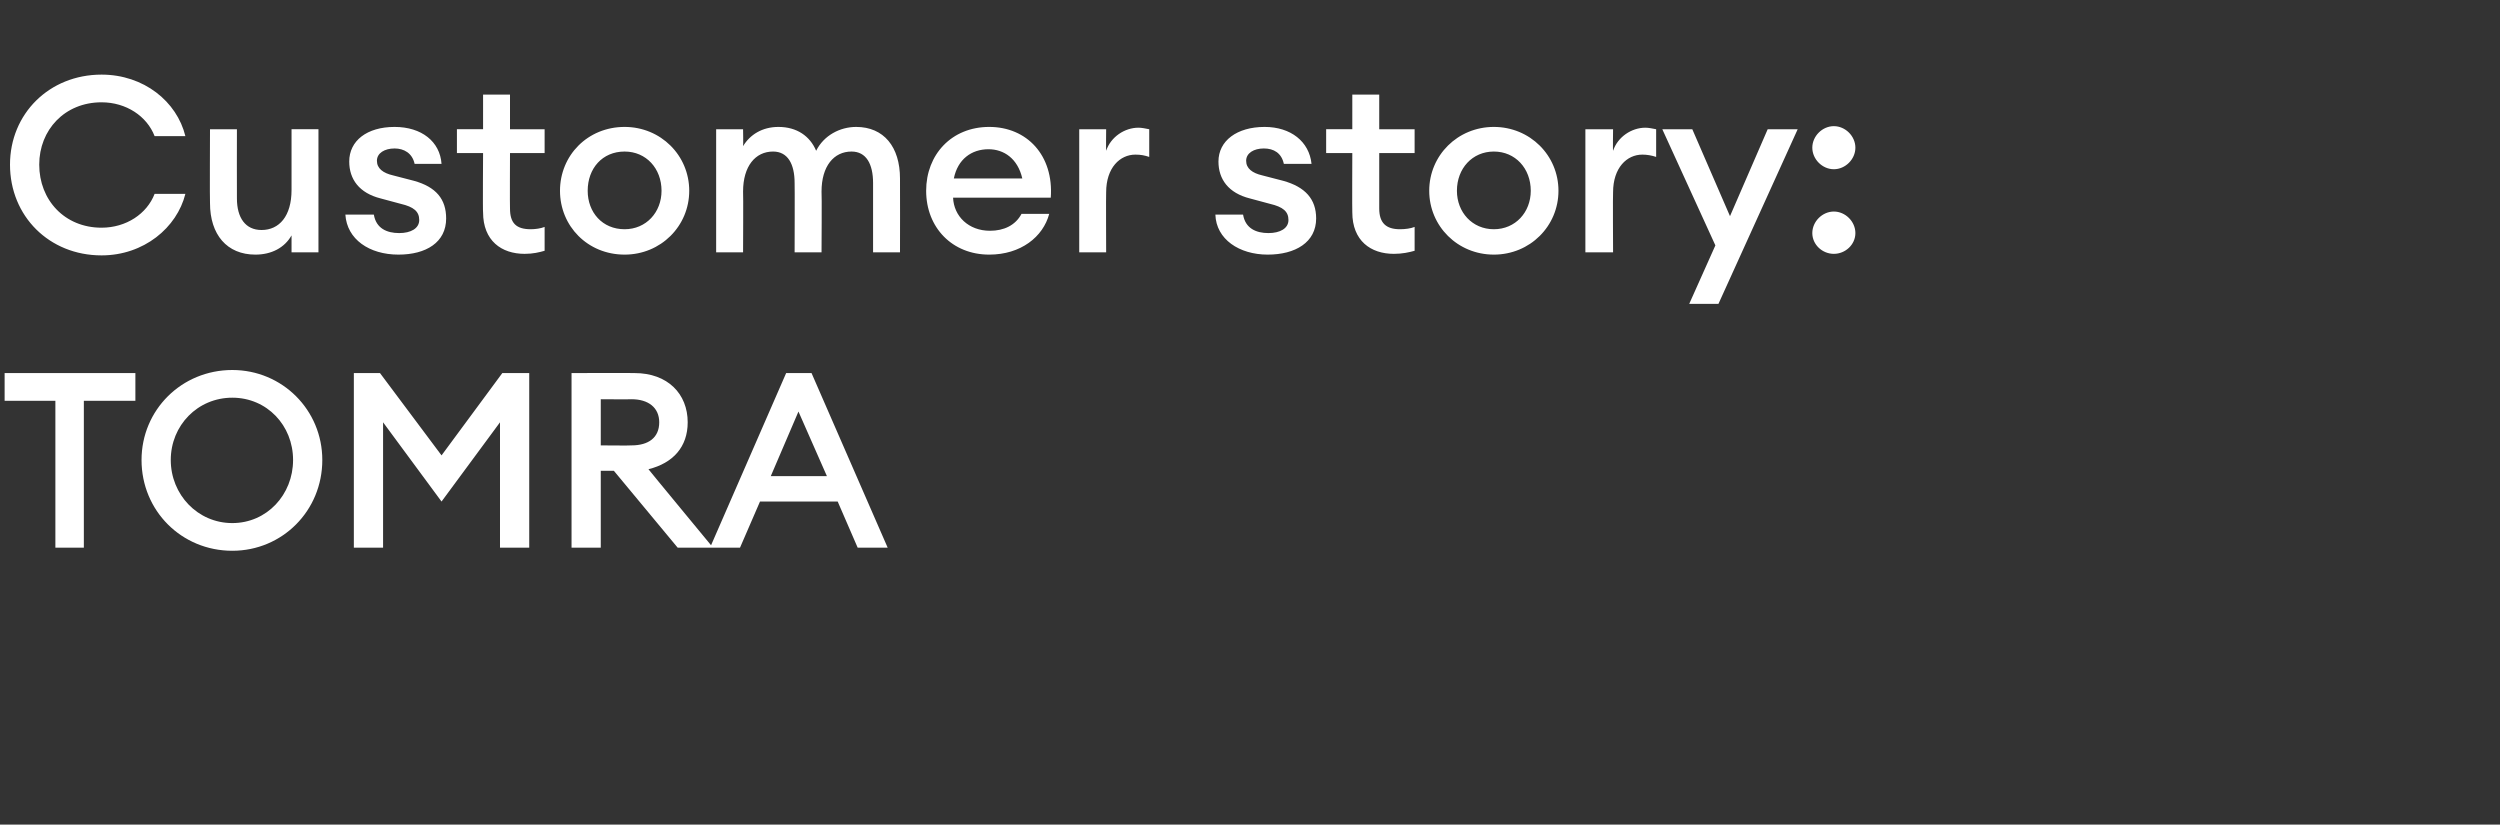 <?xml version="1.0" standalone="no"?><!DOCTYPE svg PUBLIC "-//W3C//DTD SVG 1.1//EN" "http://www.w3.org/Graphics/SVG/1.1/DTD/svg11.dtd"><svg xmlns="http://www.w3.org/2000/svg" version="1.1" width="325px" height="107.2px" viewBox="0 -7 325 107.2" style="top:-7px"><rect x="0" y="-7" width="325" height="107.2" fill="#333333" stroke="none"/><desc>Customer story: TOMRA</desc><defs/><g id="Polygon133215"><path d="m7.2 45.1H.6v-3.6h17v3.6h-6.7v19.1H7.2V45.1zm23 19.5c-6.6 0-11.8-5.2-11.8-11.8c0-6.5 5.2-11.7 11.8-11.7c6.5 0 11.7 5.2 11.7 11.7c0 6.6-5.2 11.8-11.7 11.8zm0-3.6c4.5 0 7.9-3.7 7.9-8.2c0-4.5-3.4-8.1-7.9-8.1c-4.5 0-8 3.6-8 8.1c0 4.5 3.5 8.2 8 8.2zm19.6-13.1v16.3H46V41.5h3.4l8 10.7l7.9-10.7h3.5v22.7H65V47.9l-7.6 10.3l-7.6-10.3zm24.5-6.4s8.23-.03 8.2 0c4.3 0 6.9 2.7 6.9 6.4c0 3.2-1.9 5.3-5.1 6.1c-.04-.02 8.4 10.2 8.4 10.2h-4.6l-8.3-10h-1.7v10h-3.8V41.5zm7.8 9.4c2.2 0 3.6-1 3.6-3c0-1.9-1.4-3-3.6-3c-.02.03-4 0-4 0v6s3.98.04 4 0zm20.1-9.4h3.3l9.9 22.7h-3.9l-2.6-6H98.8l-2.6 6h-3.9l9.9-22.7zm5.3 13.4l-3.7-8.4l-3.6 8.4h7.3z" stroke="none" fill="#fff"/></g><g id="Polygon133214"><path d="m13.2 2.7c5.5 0 9.8 3.5 10.9 8h-4c-1-2.6-3.7-4.4-6.9-4.4c-4.8 0-8.1 3.6-8.1 8.1c0 4.6 3.3 8.2 8.1 8.2c3.2 0 5.9-1.8 6.9-4.4h4c-1.1 4.4-5.4 8-10.9 8c-6.8 0-11.9-5.1-11.9-11.8c0-6.6 5.1-11.7 11.9-11.7zm14.1 7.1h3.5s-.02 8.98 0 9c0 2.5 1.1 4.1 3.2 4.1c2.3 0 3.9-1.8 3.9-5.2V9.8h3.5v16h-3.5s-.01-2.18 0-2.2c-.9 1.6-2.6 2.5-4.7 2.5c-3.7 0-5.9-2.6-5.9-6.7c-.04-.04 0-9.6 0-9.6zm24.5 16.3c-3.8 0-6.7-2-6.9-5.2h3.7c.3 1.8 1.7 2.4 3.3 2.4c1.5 0 2.6-.6 2.6-1.7c0-1.1-.7-1.7-2.4-2.1l-2.6-.7c-2.8-.7-4.1-2.5-4.1-4.8c0-2.7 2.3-4.5 5.9-4.5c3.5 0 5.9 1.9 6.1 4.8h-3.5c-.3-1.4-1.4-2-2.6-2c-1.3 0-2.3.6-2.3 1.6c0 1 .8 1.6 2.1 1.9l2.7.7c2.9.8 4.2 2.4 4.2 4.9c0 3.1-2.6 4.7-6.2 4.7zm16.4-.1c-3 0-5.4-1.7-5.4-5.4c-.05.04 0-7.7 0-7.7h-3.4V9.8h3.4V5.3h3.5v4.5h4.5v3.1h-4.5s-.03 7.16 0 7.2c0 1.9.8 2.7 2.7 2.7c.6 0 1.3-.1 1.8-.3v3.1c-.7.2-1.5.4-2.6.4zm13 .1c-4.8 0-8.4-3.7-8.4-8.3c0-4.6 3.6-8.3 8.4-8.3c4.7 0 8.4 3.7 8.4 8.3c0 4.6-3.7 8.3-8.4 8.3zm0-3.3c2.8 0 4.8-2.2 4.8-5c0-2.9-2-5.1-4.8-5.1c-2.9 0-4.8 2.2-4.8 5.1c0 2.8 1.9 5 4.8 5zm11.9-13h3.5s.04 2.17 0 2.2c.9-1.5 2.5-2.5 4.6-2.5c2.4 0 4.1 1.2 4.9 3.1c1-2 3.1-3.1 5.2-3.1c3.6 0 5.7 2.6 5.7 6.7c.02.02 0 9.6 0 9.6h-3.5v-9c0-2.5-.9-4.1-2.8-4.1c-2.3 0-3.9 1.9-3.9 5.2c.05.02 0 7.9 0 7.9h-3.5s.03-9 0-9c0-2.5-.9-4.1-2.8-4.1c-2.3 0-3.9 1.9-3.9 5.2c.04.02 0 7.9 0 7.9h-3.5v-16zm35.5 16.3c-4.8 0-8.2-3.5-8.2-8.3c0-4.7 3.3-8.3 8.2-8.3c4.9 0 8.4 3.7 8 9.2h-12.7c.1 2.4 2 4.3 4.8 4.3c1.8 0 3.3-.7 4.1-2.2h3.6c-.8 3-3.7 5.3-7.8 5.3zm-4.6-9.9h8.9c-.6-2.6-2.4-3.8-4.4-3.8c-2.2 0-4 1.3-4.5 3.8zm16.3-6.4h3.5s-.03 2.84 0 2.8c.6-1.8 2.4-3 4.2-3c.4 0 .9.1 1.4.2v3.6c-.6-.2-1.1-.3-1.8-.3c-2 0-3.8 1.7-3.8 4.9c-.03-.02 0 7.8 0 7.8h-3.5v-16zm24.5 16.3c-3.7 0-6.7-2-6.8-5.2h3.6c.3 1.8 1.7 2.4 3.3 2.4c1.5 0 2.6-.6 2.6-1.7c0-1.1-.7-1.7-2.4-2.1l-2.6-.7c-2.8-.7-4.1-2.5-4.1-4.8c0-2.7 2.4-4.5 6-4.5c3.4 0 5.8 1.9 6.1 4.8h-3.6c-.3-1.4-1.3-2-2.6-2c-1.3 0-2.3.6-2.3 1.6c0 1 .8 1.6 2.1 1.9l2.7.7c2.9.8 4.3 2.4 4.3 4.9c0 3.1-2.7 4.7-6.3 4.7zm16.4-.1c-3 0-5.4-1.7-5.4-5.4c-.03.04 0-7.7 0-7.7h-3.4V9.8h3.4V5.3h3.5v4.5h4.6v3.1h-4.6s-.01 7.16 0 7.2c0 1.9.9 2.7 2.7 2.7c.7 0 1.4-.1 1.9-.3v3.1c-.7.2-1.6.4-2.7.4zm13 .1c-4.7 0-8.4-3.7-8.4-8.3c0-4.6 3.7-8.3 8.4-8.3c4.7 0 8.4 3.7 8.4 8.3c0 4.6-3.7 8.3-8.4 8.3zm0-3.3c2.8 0 4.8-2.2 4.8-5c0-2.9-2-5.1-4.8-5.1c-2.8 0-4.8 2.2-4.8 5.1c0 2.8 2 5 4.8 5zm11.9-13h3.6s-.04 2.84 0 2.8c.6-1.8 2.4-3 4.2-3c.4 0 .9.1 1.4.2v3.6c-.6-.2-1.2-.3-1.8-.3c-2 0-3.8 1.7-3.8 4.9c-.04-.02 0 7.8 0 7.8h-3.6v-16zm13.5 22.7l3.4-7.6l-6.9-15.1h3.9l4.9 11.3l4.9-11.3h3.9l-10.3 22.7h-3.8zM238.4 15c-1.5 0-2.8-1.3-2.8-2.8c0-1.5 1.3-2.8 2.8-2.8c1.5 0 2.8 1.3 2.8 2.8c0 1.5-1.3 2.8-2.8 2.8zm0 11c-1.5 0-2.8-1.2-2.8-2.7c0-1.5 1.3-2.8 2.8-2.8c1.5 0 2.8 1.3 2.8 2.8c0 1.5-1.3 2.7-2.8 2.7z" stroke="none" fill="#fff"/></g></svg>